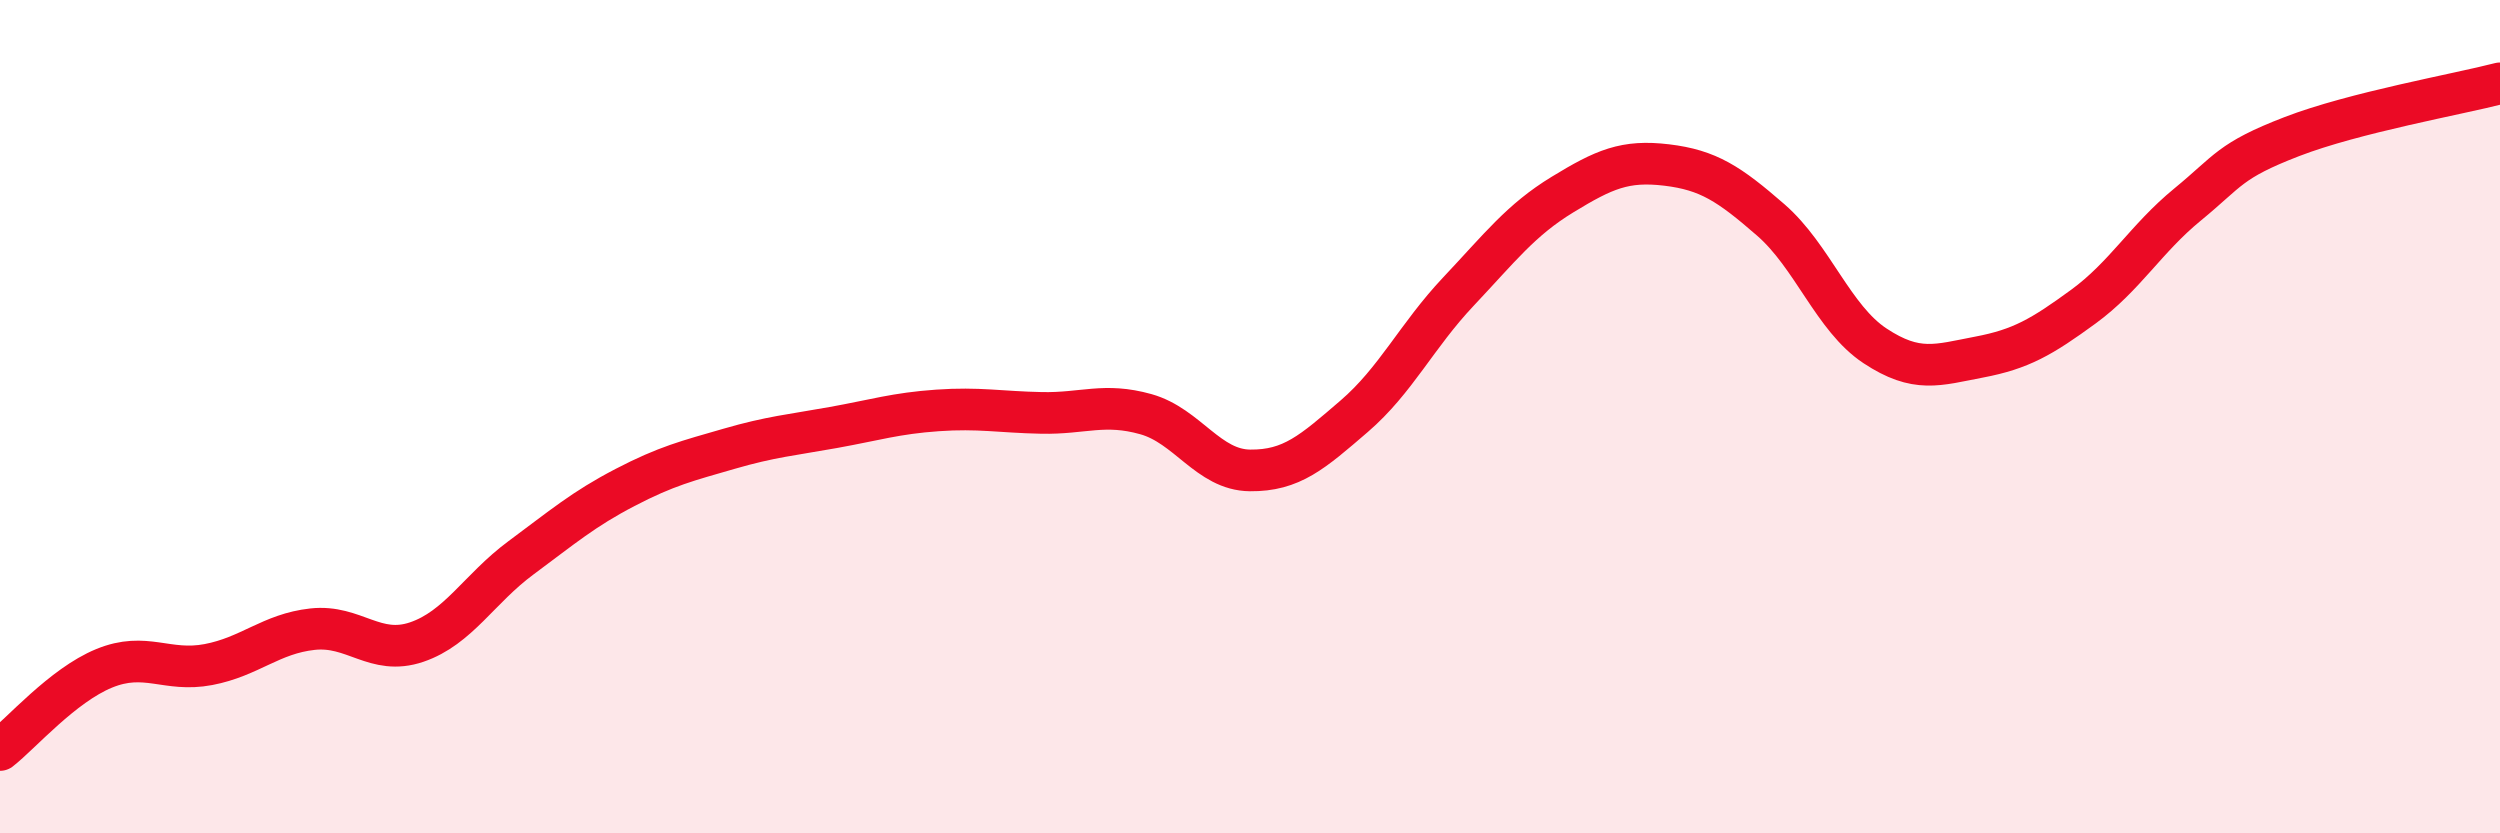 
    <svg width="60" height="20" viewBox="0 0 60 20" xmlns="http://www.w3.org/2000/svg">
      <path
        d="M 0,18 C 0.5,17.61 1.5,16.45 2.5,16.04 C 3.5,15.63 4,16.14 5,15.95 C 6,15.76 6.5,15.21 7.5,15.1 C 8.5,14.99 9,15.75 10,15.41 C 11,15.07 11.5,14.13 12.5,13.39 C 13.5,12.65 14,12.22 15,11.7 C 16,11.18 16.5,11.06 17.5,10.77 C 18.5,10.48 19,10.44 20,10.26 C 21,10.08 21.5,9.92 22.5,9.85 C 23.5,9.78 24,9.89 25,9.91 C 26,9.93 26.5,9.66 27.5,9.94 C 28.5,10.22 29,11.28 30,11.29 C 31,11.3 31.5,10.85 32.5,9.99 C 33.5,9.13 34,8.06 35,7 C 36,5.94 36.5,5.28 37.5,4.67 C 38.5,4.06 39,3.84 40,3.96 C 41,4.08 41.5,4.41 42.5,5.28 C 43.5,6.15 44,7.64 45,8.3 C 46,8.96 46.5,8.76 47.5,8.57 C 48.5,8.38 49,8.09 50,7.36 C 51,6.63 51.5,5.73 52.5,4.91 C 53.5,4.09 53.5,3.86 55,3.28 C 56.5,2.7 59,2.26 60,2L60 20L0 20Z"
        fill="#EB0A25"
        opacity="0.1"
        stroke-linecap="round"
        stroke-linejoin="round"
      />
      <path
        d="M 0,18 C 0.5,17.61 1.5,16.45 2.5,16.04 C 3.5,15.63 4,16.14 5,15.95 C 6,15.76 6.5,15.21 7.5,15.1 C 8.5,14.99 9,15.75 10,15.41 C 11,15.07 11.5,14.13 12.5,13.39 C 13.5,12.65 14,12.22 15,11.7 C 16,11.18 16.5,11.06 17.5,10.77 C 18.5,10.48 19,10.44 20,10.26 C 21,10.08 21.5,9.92 22.5,9.85 C 23.5,9.78 24,9.89 25,9.91 C 26,9.93 26.5,9.66 27.5,9.94 C 28.5,10.22 29,11.28 30,11.29 C 31,11.3 31.5,10.85 32.5,9.99 C 33.5,9.13 34,8.06 35,7 C 36,5.94 36.5,5.28 37.5,4.67 C 38.5,4.06 39,3.84 40,3.96 C 41,4.08 41.5,4.41 42.5,5.28 C 43.5,6.15 44,7.64 45,8.3 C 46,8.96 46.5,8.76 47.5,8.57 C 48.5,8.38 49,8.09 50,7.36 C 51,6.63 51.5,5.73 52.5,4.91 C 53.5,4.09 53.5,3.86 55,3.28 C 56.5,2.7 59,2.26 60,2"
        stroke="#EB0A25"
        stroke-width="1"
        fill="none"
        stroke-linecap="round"
        stroke-linejoin="round"
      />
    </svg>
  